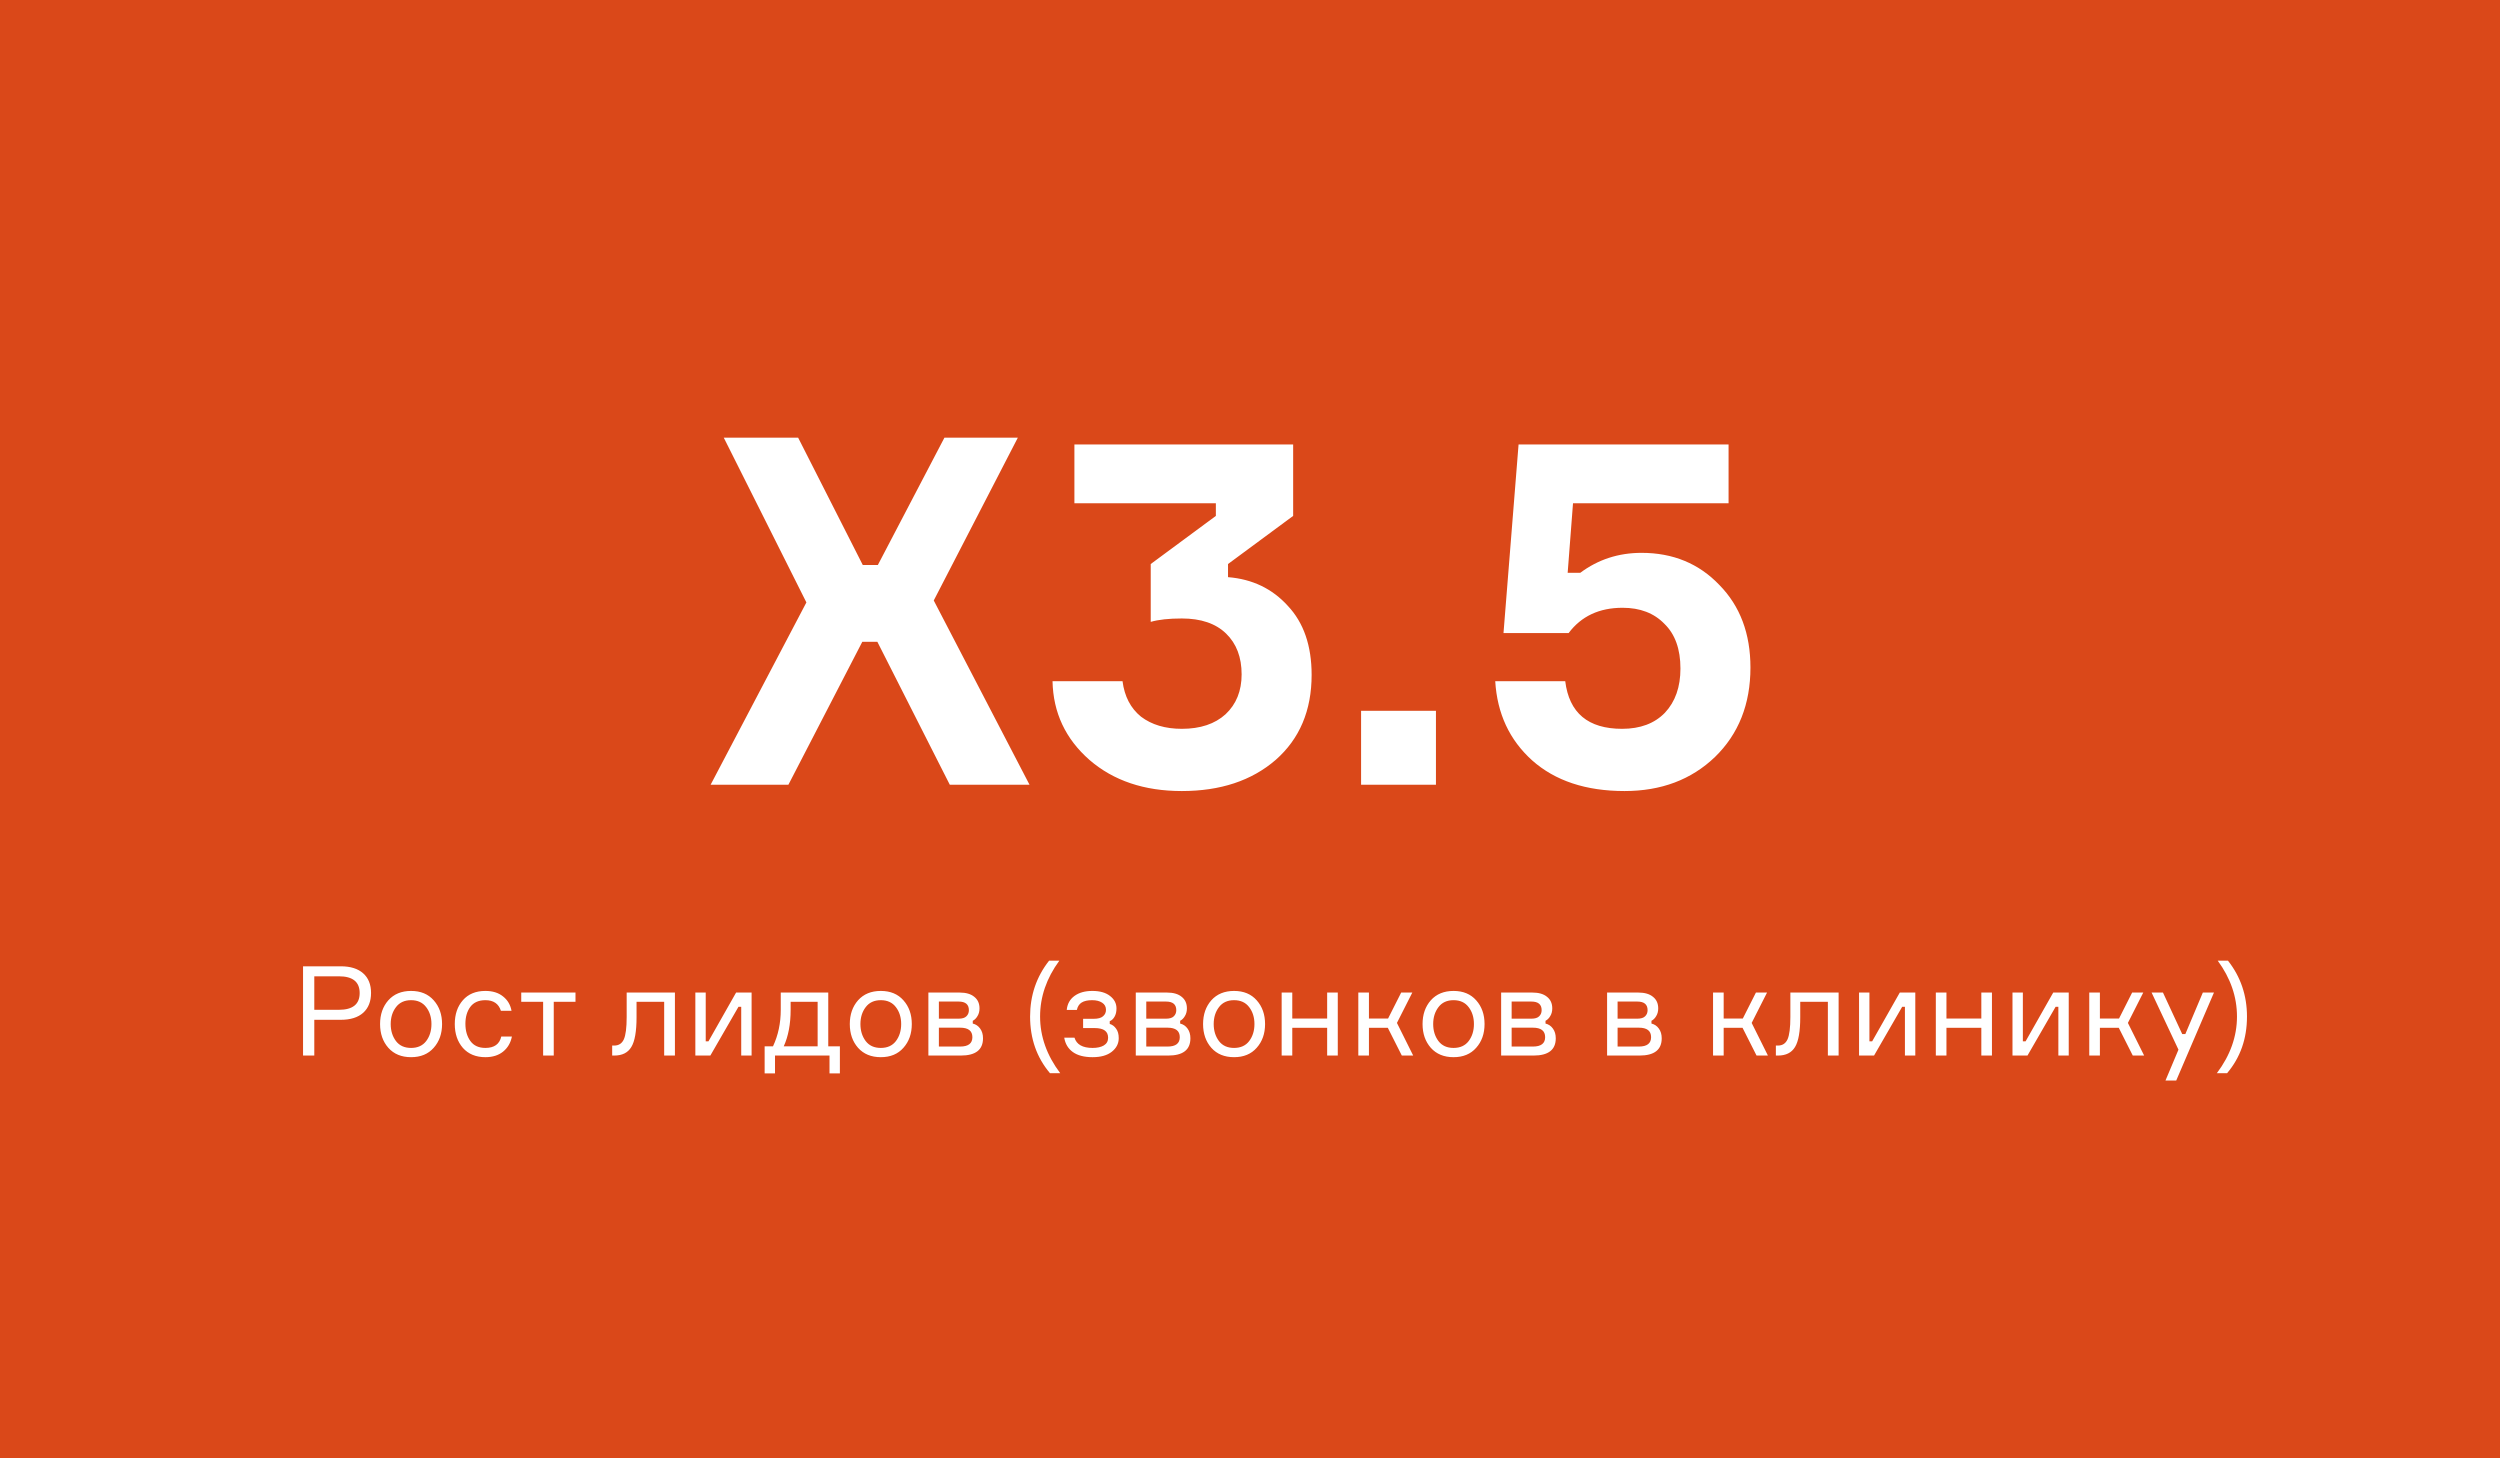 <?xml version="1.0" encoding="UTF-8"?> <svg xmlns="http://www.w3.org/2000/svg" width="360" height="210" viewBox="0 0 360 210" fill="none"> <rect width="360" height="210" fill="#DA4819"></rect> <path d="M136.77 113L126.34 92.42H124.17L113.53 113H102.33L116.12 86.75L104.22 63.02H114.93L124.24 81.36H126.41L136 63.02H146.57L134.46 86.47L148.25 113H136.77ZM154.714 64H186.214V74.29L176.834 81.22V83.11C180.334 83.39 183.204 84.767 185.444 87.24C187.73 89.667 188.874 92.98 188.874 97.18C188.874 102.313 187.147 106.397 183.694 109.43C180.24 112.417 175.737 113.91 170.184 113.91C164.77 113.91 160.337 112.417 156.884 109.43C153.43 106.397 151.657 102.617 151.564 98.09H161.644C161.924 100.283 162.81 101.987 164.304 103.2C165.844 104.367 167.804 104.95 170.184 104.95C172.844 104.95 174.944 104.25 176.484 102.85C178.024 101.403 178.794 99.49 178.794 97.11C178.794 94.637 178.047 92.677 176.554 91.23C175.06 89.783 172.937 89.06 170.184 89.06C168.317 89.06 166.824 89.223 165.704 89.55V81.22L175.084 74.29V72.47H154.714V64ZM206.776 113H195.996V102.36H206.776V113ZM236.384 79.61C240.91 79.61 244.644 81.15 247.584 84.23C250.57 87.263 252.064 91.23 252.064 96.13C252.064 101.403 250.36 105.697 246.954 109.01C243.547 112.277 239.207 113.91 233.934 113.91C228.38 113.91 223.947 112.44 220.634 109.5C217.367 106.56 215.594 102.757 215.314 98.09H225.394C225.954 102.663 228.684 104.95 233.584 104.95C236.197 104.95 238.25 104.18 239.744 102.64C241.237 101.053 241.984 98.93 241.984 96.27C241.984 93.47 241.214 91.323 239.674 89.83C238.18 88.29 236.174 87.52 233.654 87.52C230.294 87.52 227.704 88.733 225.884 91.16H216.504L218.674 64H248.914V72.47H226.514L225.744 82.48H227.564C230.13 80.567 233.07 79.61 236.384 79.61Z" fill="white"></path> <path d="M43.638 139.148H49.074C50.466 139.148 51.54 139.484 52.296 140.156C53.052 140.828 53.43 141.77 53.43 142.982C53.43 144.206 53.052 145.16 52.296 145.844C51.54 146.516 50.466 146.852 49.074 146.852H45.258V152H43.638V139.148ZM45.258 145.412H48.804C50.796 145.412 51.792 144.608 51.792 143C51.792 141.392 50.796 140.588 48.804 140.588H45.258V145.412ZM55.919 144.044C56.722 143.144 57.815 142.694 59.194 142.694C60.575 142.694 61.66 143.144 62.453 144.044C63.257 144.944 63.658 146.084 63.658 147.464C63.658 148.844 63.257 149.984 62.453 150.884C61.66 151.784 60.575 152.234 59.194 152.234C57.815 152.234 56.722 151.784 55.919 150.884C55.127 149.984 54.73 148.844 54.73 147.464C54.73 146.084 55.127 144.944 55.919 144.044ZM57.017 149.912C57.52 150.572 58.246 150.902 59.194 150.902C60.142 150.902 60.868 150.572 61.373 149.912C61.877 149.24 62.129 148.424 62.129 147.464C62.129 146.504 61.877 145.694 61.373 145.034C60.868 144.362 60.142 144.026 59.194 144.026C58.246 144.026 57.52 144.362 57.017 145.034C56.513 145.694 56.261 146.504 56.261 147.464C56.261 148.424 56.513 149.24 57.017 149.912ZM72.184 149.264H73.714C73.534 150.176 73.108 150.902 72.436 151.442C71.776 151.97 70.93 152.234 69.898 152.234C68.53 152.234 67.45 151.79 66.658 150.902C65.878 150.002 65.488 148.856 65.488 147.464C65.488 146.06 65.878 144.914 66.658 144.026C67.438 143.138 68.518 142.694 69.898 142.694C70.942 142.694 71.788 142.958 72.436 143.486C73.096 144.002 73.504 144.692 73.66 145.556H72.13C71.806 144.536 71.062 144.026 69.898 144.026C68.926 144.026 68.2 144.35 67.72 144.998C67.252 145.634 67.018 146.444 67.018 147.428C67.018 148.424 67.258 149.252 67.738 149.912C68.218 150.572 68.938 150.902 69.898 150.902C71.17 150.902 71.932 150.356 72.184 149.264ZM75.059 144.26V142.928H82.871V144.26H79.74V152H78.21V144.26H75.059ZM88.153 152V150.56H88.459C89.095 150.56 89.551 150.266 89.827 149.678C90.103 149.078 90.241 147.998 90.241 146.438V142.928H97.189V152H95.641V144.26H91.663V146.474C91.663 148.526 91.411 149.96 90.907 150.776C90.415 151.592 89.599 152 88.459 152H88.153ZM102.29 152H100.13V142.928H101.624V149.948H102.02L105.998 142.928H108.23V152H106.736V144.98H106.34L102.29 152ZM119.269 150.668H120.943V154.574H119.449V152H111.601V154.574H110.107V150.668H111.313C112.057 149.084 112.429 147.332 112.429 145.412V142.928H119.269V150.668ZM117.739 150.668V144.26H113.851V145.412C113.851 147.464 113.521 149.216 112.861 150.668H117.739ZM123.559 144.044C124.363 143.144 125.455 142.694 126.835 142.694C128.215 142.694 129.301 143.144 130.093 144.044C130.897 144.944 131.299 146.084 131.299 147.464C131.299 148.844 130.897 149.984 130.093 150.884C129.301 151.784 128.215 152.234 126.835 152.234C125.455 152.234 124.363 151.784 123.559 150.884C122.767 149.984 122.371 148.844 122.371 147.464C122.371 146.084 122.767 144.944 123.559 144.044ZM124.657 149.912C125.161 150.572 125.887 150.902 126.835 150.902C127.783 150.902 128.509 150.572 129.013 149.912C129.517 149.24 129.769 148.424 129.769 147.464C129.769 146.504 129.517 145.694 129.013 145.034C128.509 144.362 127.783 144.026 126.835 144.026C125.887 144.026 125.161 144.362 124.657 145.034C124.153 145.694 123.901 146.504 123.901 147.464C123.901 148.424 124.153 149.24 124.657 149.912ZM140.077 146.996V147.392C140.521 147.5 140.875 147.74 141.139 148.112C141.415 148.484 141.553 148.952 141.553 149.516C141.553 151.172 140.485 152 138.349 152H133.687V142.928H138.187C139.099 142.928 139.801 143.132 140.293 143.54C140.797 143.936 141.049 144.494 141.049 145.214C141.049 145.634 140.953 146 140.761 146.312C140.581 146.624 140.353 146.852 140.077 146.996ZM135.199 150.704H138.259C139.435 150.704 140.023 150.254 140.023 149.354C140.023 148.442 139.435 147.986 138.259 147.986H135.199V150.704ZM135.199 144.224V146.69H138.043C138.559 146.69 138.931 146.576 139.159 146.348C139.399 146.12 139.519 145.826 139.519 145.466C139.519 144.638 139.027 144.224 138.043 144.224H135.199ZM149.773 146.384C149.773 149.252 150.739 151.97 152.671 154.538H151.195C149.287 152.282 148.333 149.564 148.333 146.384C148.333 143.336 149.245 140.654 151.069 138.338H152.545C150.697 140.858 149.773 143.54 149.773 146.384ZM159.262 145.412C159.262 144.968 159.076 144.626 158.704 144.386C158.344 144.146 157.864 144.026 157.264 144.026C156.616 144.026 156.112 144.14 155.752 144.368C155.404 144.584 155.176 144.938 155.068 145.43H153.61C153.694 144.566 154.066 143.894 154.726 143.414C155.386 142.934 156.244 142.694 157.3 142.694C158.38 142.694 159.226 142.934 159.838 143.414C160.462 143.894 160.774 144.494 160.774 145.214C160.774 145.694 160.678 146.096 160.486 146.42C160.306 146.732 160.078 146.942 159.802 147.05V147.446C160.174 147.554 160.48 147.782 160.72 148.13C160.972 148.466 161.098 148.922 161.098 149.498C161.098 150.278 160.762 150.932 160.09 151.46C159.43 151.976 158.512 152.234 157.336 152.234C156.124 152.234 155.176 151.988 154.492 151.496C153.808 151.004 153.394 150.314 153.25 149.426H154.726C155.026 150.41 155.896 150.902 157.336 150.902C158.008 150.902 158.548 150.782 158.956 150.542C159.364 150.29 159.568 149.924 159.568 149.444C159.568 148.976 159.412 148.628 159.1 148.4C158.8 148.16 158.29 148.04 157.57 148.04H155.968V146.708H157.498C158.11 146.708 158.554 146.588 158.83 146.348C159.118 146.108 159.262 145.796 159.262 145.412ZM169.942 146.996V147.392C170.386 147.5 170.74 147.74 171.004 148.112C171.28 148.484 171.418 148.952 171.418 149.516C171.418 151.172 170.35 152 168.214 152H163.552V142.928H168.052C168.964 142.928 169.666 143.132 170.158 143.54C170.662 143.936 170.914 144.494 170.914 145.214C170.914 145.634 170.818 146 170.626 146.312C170.446 146.624 170.218 146.852 169.942 146.996ZM165.064 150.704H168.124C169.3 150.704 169.888 150.254 169.888 149.354C169.888 148.442 169.3 147.986 168.124 147.986H165.064V150.704ZM165.064 144.224V146.69H167.908C168.424 146.69 168.796 146.576 169.024 146.348C169.264 146.12 169.384 145.826 169.384 145.466C169.384 144.638 168.892 144.224 167.908 144.224H165.064ZM174.43 144.044C175.234 143.144 176.326 142.694 177.706 142.694C179.086 142.694 180.172 143.144 180.964 144.044C181.768 144.944 182.17 146.084 182.17 147.464C182.17 148.844 181.768 149.984 180.964 150.884C180.172 151.784 179.086 152.234 177.706 152.234C176.326 152.234 175.234 151.784 174.43 150.884C173.638 149.984 173.242 148.844 173.242 147.464C173.242 146.084 173.638 144.944 174.43 144.044ZM175.528 149.912C176.032 150.572 176.758 150.902 177.706 150.902C178.654 150.902 179.38 150.572 179.884 149.912C180.388 149.24 180.64 148.424 180.64 147.464C180.64 146.504 180.388 145.694 179.884 145.034C179.38 144.362 178.654 144.026 177.706 144.026C176.758 144.026 176.032 144.362 175.528 145.034C175.024 145.694 174.772 146.504 174.772 147.464C174.772 148.424 175.024 149.24 175.528 149.912ZM192.64 152H191.11V148.004H186.088V152H184.558V142.928H186.088V146.672H191.11V142.928H192.64V152ZM201.861 152L199.845 148.004H197.127V152H195.597V142.928H197.127V146.672H199.881L201.771 142.928H203.373L201.159 147.302L203.499 152H201.861ZM206.036 144.044C206.84 143.144 207.932 142.694 209.312 142.694C210.692 142.694 211.778 143.144 212.57 144.044C213.374 144.944 213.776 146.084 213.776 147.464C213.776 148.844 213.374 149.984 212.57 150.884C211.778 151.784 210.692 152.234 209.312 152.234C207.932 152.234 206.84 151.784 206.036 150.884C205.244 149.984 204.848 148.844 204.848 147.464C204.848 146.084 205.244 144.944 206.036 144.044ZM207.134 149.912C207.638 150.572 208.364 150.902 209.312 150.902C210.26 150.902 210.986 150.572 211.49 149.912C211.994 149.24 212.246 148.424 212.246 147.464C212.246 146.504 211.994 145.694 211.49 145.034C210.986 144.362 210.26 144.026 209.312 144.026C208.364 144.026 207.638 144.362 207.134 145.034C206.63 145.694 206.378 146.504 206.378 147.464C206.378 148.424 206.63 149.24 207.134 149.912ZM222.554 146.996V147.392C222.998 147.5 223.352 147.74 223.616 148.112C223.892 148.484 224.03 148.952 224.03 149.516C224.03 151.172 222.962 152 220.826 152H216.164V142.928H220.664C221.576 142.928 222.278 143.132 222.77 143.54C223.274 143.936 223.526 144.494 223.526 145.214C223.526 145.634 223.43 146 223.238 146.312C223.058 146.624 222.83 146.852 222.554 146.996ZM217.676 150.704H220.736C221.912 150.704 222.5 150.254 222.5 149.354C222.5 148.442 221.912 147.986 220.736 147.986H217.676V150.704ZM217.676 144.224V146.69H220.52C221.036 146.69 221.408 146.576 221.636 146.348C221.876 146.12 221.996 145.826 221.996 145.466C221.996 144.638 221.504 144.224 220.52 144.224H217.676ZM237.811 146.996V147.392C238.255 147.5 238.609 147.74 238.873 148.112C239.149 148.484 239.287 148.952 239.287 149.516C239.287 151.172 238.219 152 236.083 152H231.421V142.928H235.921C236.833 142.928 237.535 143.132 238.027 143.54C238.531 143.936 238.783 144.494 238.783 145.214C238.783 145.634 238.687 146 238.495 146.312C238.315 146.624 238.087 146.852 237.811 146.996ZM232.933 150.704H235.993C237.169 150.704 237.757 150.254 237.757 149.354C237.757 148.442 237.169 147.986 235.993 147.986H232.933V150.704ZM232.933 144.224V146.69H235.777C236.293 146.69 236.665 146.576 236.893 146.348C237.133 146.12 237.253 145.826 237.253 145.466C237.253 144.638 236.761 144.224 235.777 144.224H232.933ZM252.943 152L250.927 148.004H248.209V152H246.679V142.928H248.209V146.672H250.963L252.853 142.928H254.455L252.241 147.302L254.581 152H252.943ZM255.725 152V150.56H256.031C256.667 150.56 257.123 150.266 257.399 149.678C257.675 149.078 257.813 147.998 257.813 146.438V142.928H264.761V152H263.213V144.26H259.235V146.474C259.235 148.526 258.983 149.96 258.479 150.776C257.987 151.592 257.171 152 256.031 152H255.725ZM269.863 152H267.703V142.928H269.197V149.948H269.593L273.571 142.928H275.803V152H274.309V144.98H273.913L269.863 152ZM286.841 152H285.311V148.004H280.289V152H278.759V142.928H280.289V146.672H285.311V142.928H286.841V152ZM291.958 152H289.798V142.928H291.292V149.948H291.688L295.666 142.928H297.898V152H296.404V144.98H296.008L291.958 152ZM307.119 152L305.103 148.004H302.385V152H300.855V142.928H302.385V146.672H305.139L307.029 142.928H308.631L306.417 147.302L308.757 152H307.119ZM313.375 155.6H311.827L313.699 151.154L309.829 142.928H311.467L314.239 148.904H314.689L317.209 142.928H318.811L313.375 155.6ZM322.125 146.384C322.125 143.54 321.201 140.858 319.353 138.338H320.829C322.653 140.654 323.565 143.336 323.565 146.384C323.565 149.564 322.611 152.282 320.703 154.538H319.227C321.159 151.97 322.125 149.252 322.125 146.384Z" fill="white"></path> </svg> 